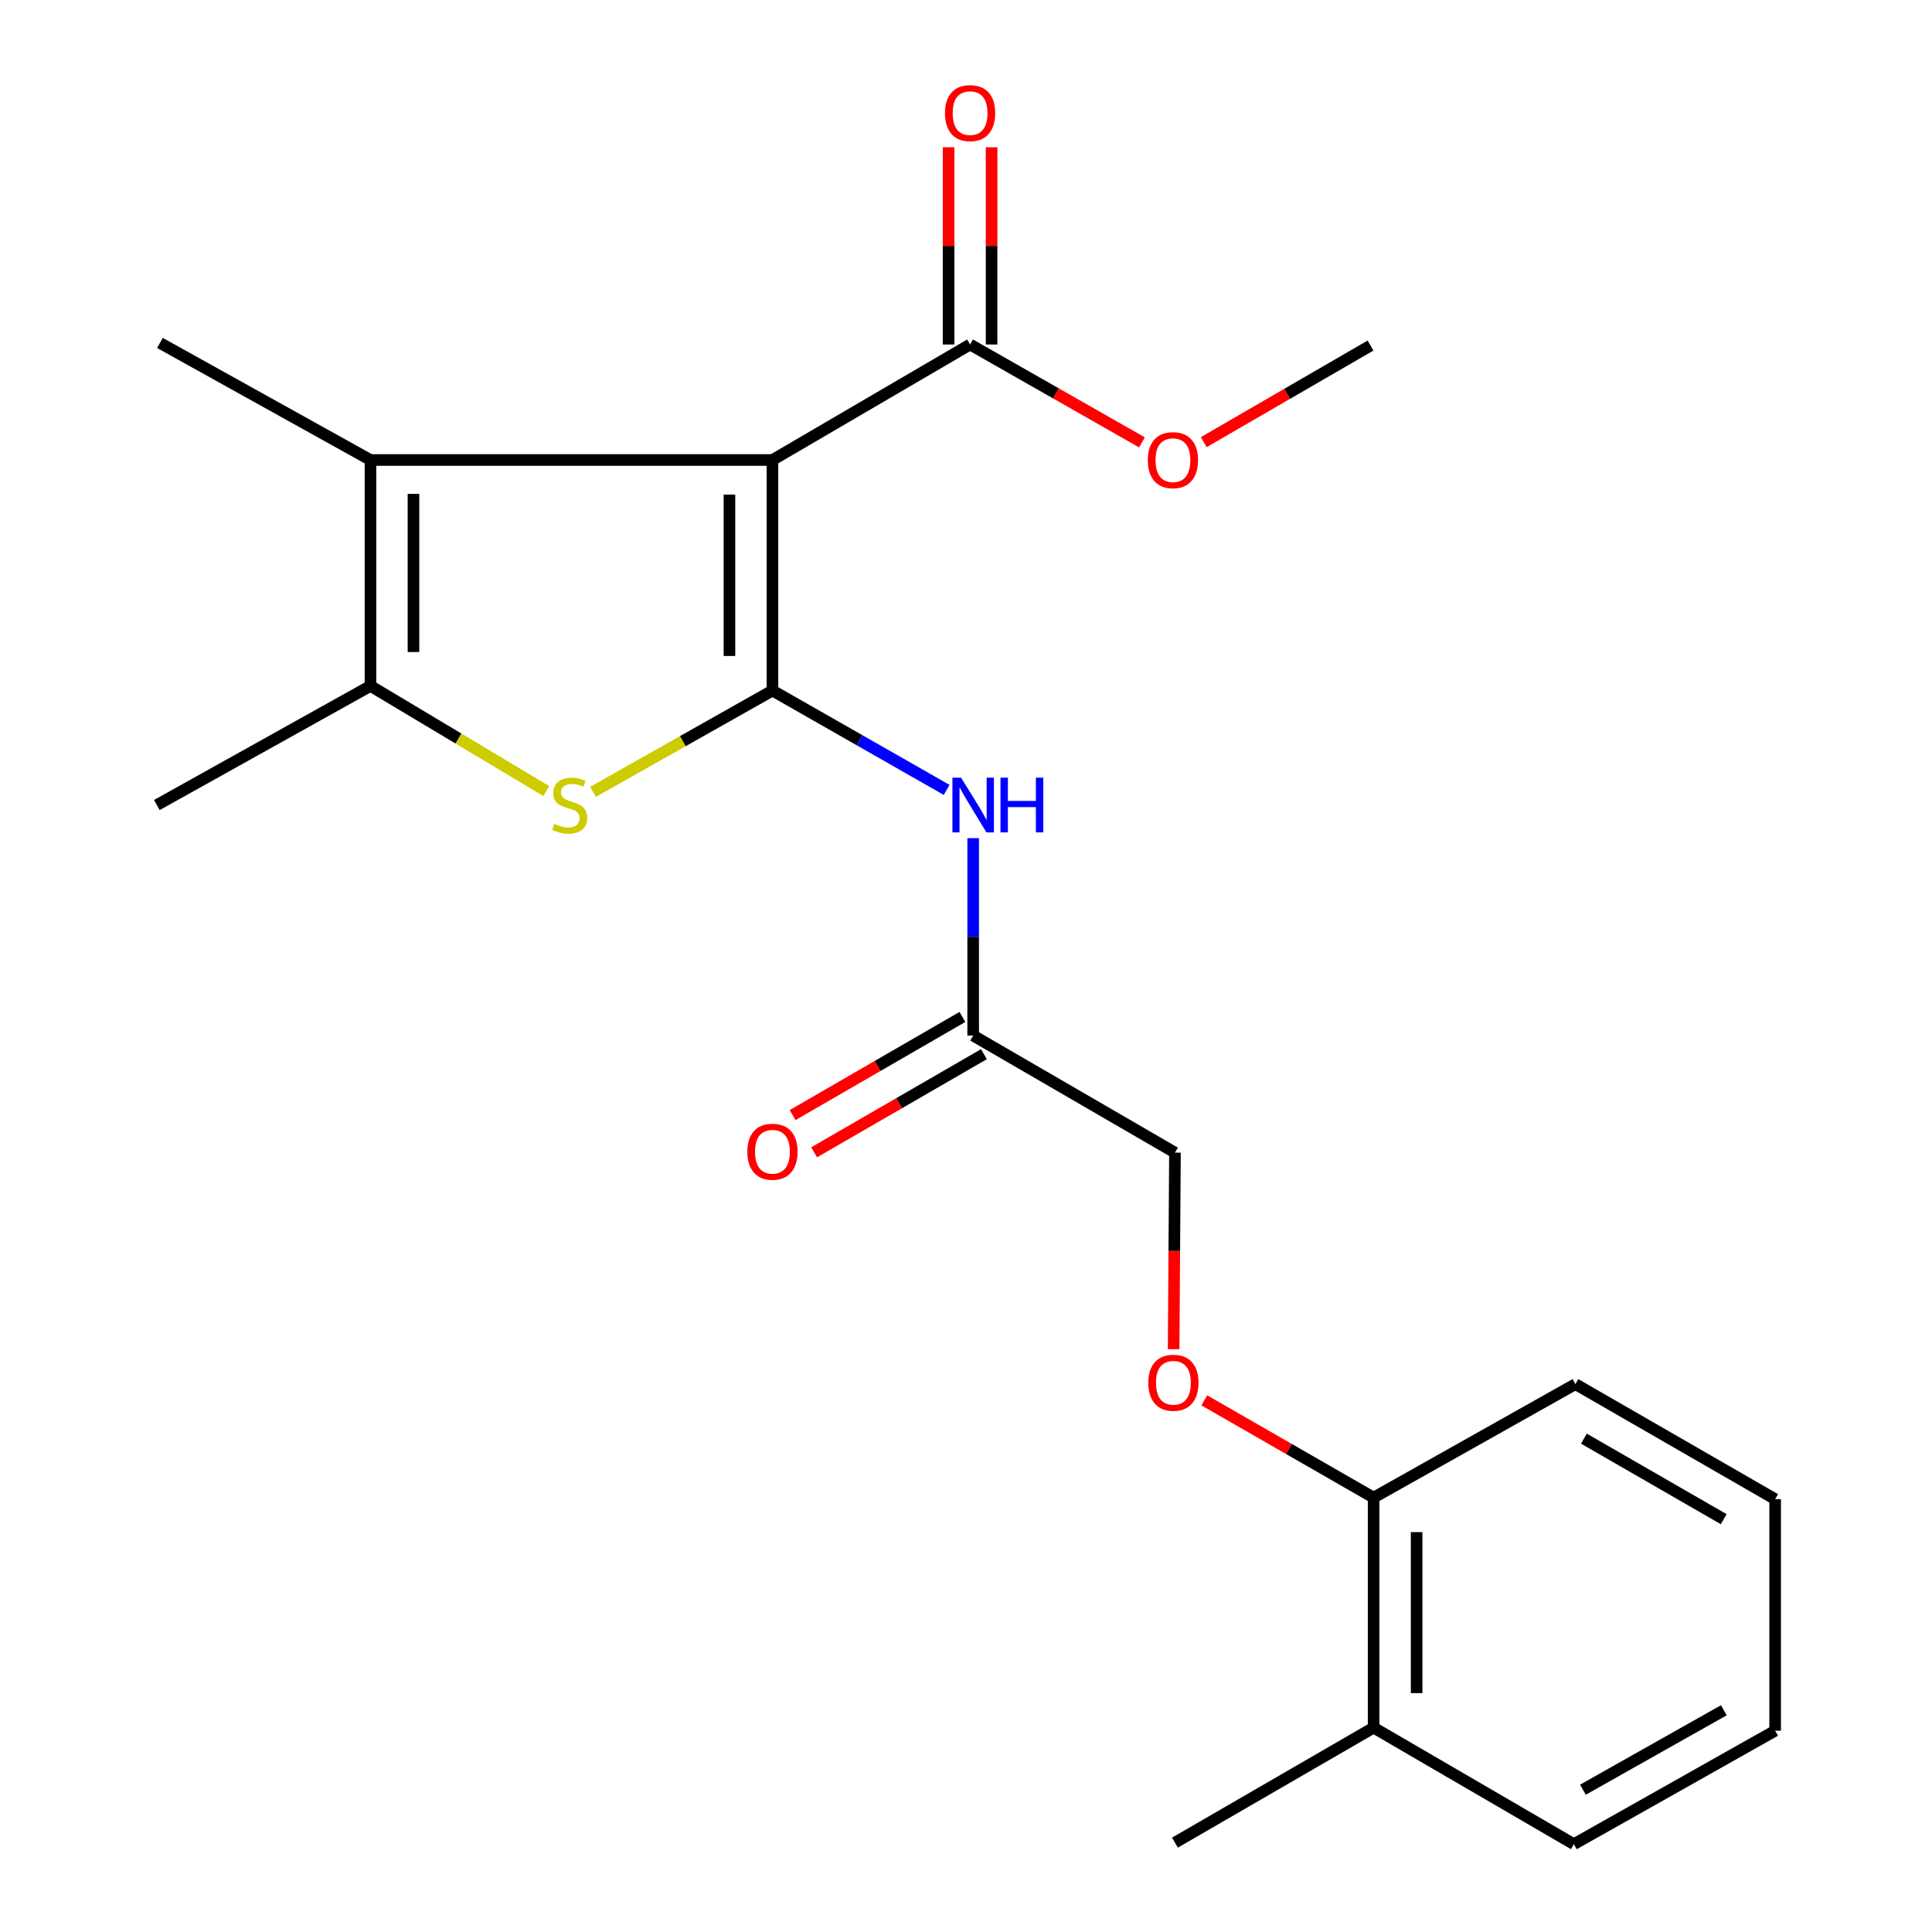 <?xml version='1.0' encoding='iso-8859-1'?>
<svg version='1.1' baseProfile='full'
              xmlns='http://www.w3.org/2000/svg'
                      xmlns:rdkit='http://www.rdkit.org/xml'
                      xmlns:xlink='http://www.w3.org/1999/xlink'
                  xml:space='preserve'
width='1000px' height='1000px' viewBox='0 0 1000 1000'>
<!-- END OF HEADER -->
<rect style='opacity:1.0;fill:#FFFFFF;stroke:none' width='1000' height='1000' x='0' y='0'> </rect>
<path class='bond-0' d='M 399.823,357.43 L 399.823,238.096' style='fill:none;fill-rule:evenodd;stroke:#000000;stroke-width:6px;stroke-linecap:butt;stroke-linejoin:miter;stroke-opacity:1' />
<path class='bond-0' d='M 377.562,339.53 L 377.562,255.996' style='fill:none;fill-rule:evenodd;stroke:#000000;stroke-width:6px;stroke-linecap:butt;stroke-linejoin:miter;stroke-opacity:1' />
<path class='bond-1' d='M 399.823,357.43 L 353.388,383.643' style='fill:none;fill-rule:evenodd;stroke:#000000;stroke-width:6px;stroke-linecap:butt;stroke-linejoin:miter;stroke-opacity:1' />
<path class='bond-1' d='M 353.388,383.643 L 306.953,409.856' style='fill:none;fill-rule:evenodd;stroke:#CCCC00;stroke-width:6px;stroke-linecap:butt;stroke-linejoin:miter;stroke-opacity:1' />
<path class='bond-4' d='M 399.823,357.43 L 444.902,383.141' style='fill:none;fill-rule:evenodd;stroke:#000000;stroke-width:6px;stroke-linecap:butt;stroke-linejoin:miter;stroke-opacity:1' />
<path class='bond-4' d='M 444.902,383.141 L 489.98,408.852' style='fill:none;fill-rule:evenodd;stroke:#0000FF;stroke-width:6px;stroke-linecap:butt;stroke-linejoin:miter;stroke-opacity:1' />
<path class='bond-2' d='M 399.823,238.096 L 191.752,238.096' style='fill:none;fill-rule:evenodd;stroke:#000000;stroke-width:6px;stroke-linecap:butt;stroke-linejoin:miter;stroke-opacity:1' />
<path class='bond-5' d='M 399.823,238.096 L 502.115,178.311' style='fill:none;fill-rule:evenodd;stroke:#000000;stroke-width:6px;stroke-linecap:butt;stroke-linejoin:miter;stroke-opacity:1' />
<path class='bond-3' d='M 282.777,409.457 L 237.265,382.244' style='fill:none;fill-rule:evenodd;stroke:#CCCC00;stroke-width:6px;stroke-linecap:butt;stroke-linejoin:miter;stroke-opacity:1' />
<path class='bond-3' d='M 237.265,382.244 L 191.752,355.031' style='fill:none;fill-rule:evenodd;stroke:#000000;stroke-width:6px;stroke-linecap:butt;stroke-linejoin:miter;stroke-opacity:1' />
<path class='bond-14' d='M 191.752,238.096 L 82.782,177.507' style='fill:none;fill-rule:evenodd;stroke:#000000;stroke-width:6px;stroke-linecap:butt;stroke-linejoin:miter;stroke-opacity:1' />
<path class='bond-22' d='M 191.752,238.096 L 191.752,355.031' style='fill:none;fill-rule:evenodd;stroke:#000000;stroke-width:6px;stroke-linecap:butt;stroke-linejoin:miter;stroke-opacity:1' />
<path class='bond-22' d='M 214.014,255.636 L 214.014,337.49' style='fill:none;fill-rule:evenodd;stroke:#000000;stroke-width:6px;stroke-linecap:butt;stroke-linejoin:miter;stroke-opacity:1' />
<path class='bond-15' d='M 191.752,355.031 L 81.187,416.683' style='fill:none;fill-rule:evenodd;stroke:#000000;stroke-width:6px;stroke-linecap:butt;stroke-linejoin:miter;stroke-opacity:1' />
<path class='bond-6' d='M 503.71,433.826 L 503.71,484.915' style='fill:none;fill-rule:evenodd;stroke:#0000FF;stroke-width:6px;stroke-linecap:butt;stroke-linejoin:miter;stroke-opacity:1' />
<path class='bond-6' d='M 503.71,484.915 L 503.71,536.004' style='fill:none;fill-rule:evenodd;stroke:#000000;stroke-width:6px;stroke-linecap:butt;stroke-linejoin:miter;stroke-opacity:1' />
<path class='bond-8' d='M 513.246,178.311 L 513.246,127.269' style='fill:none;fill-rule:evenodd;stroke:#000000;stroke-width:6px;stroke-linecap:butt;stroke-linejoin:miter;stroke-opacity:1' />
<path class='bond-8' d='M 513.246,127.269 L 513.246,76.226' style='fill:none;fill-rule:evenodd;stroke:#FF0000;stroke-width:6px;stroke-linecap:butt;stroke-linejoin:miter;stroke-opacity:1' />
<path class='bond-8' d='M 490.984,178.311 L 490.984,127.269' style='fill:none;fill-rule:evenodd;stroke:#000000;stroke-width:6px;stroke-linecap:butt;stroke-linejoin:miter;stroke-opacity:1' />
<path class='bond-8' d='M 490.984,127.269 L 490.984,76.226' style='fill:none;fill-rule:evenodd;stroke:#FF0000;stroke-width:6px;stroke-linecap:butt;stroke-linejoin:miter;stroke-opacity:1' />
<path class='bond-13' d='M 502.115,178.311 L 546.599,203.642' style='fill:none;fill-rule:evenodd;stroke:#000000;stroke-width:6px;stroke-linecap:butt;stroke-linejoin:miter;stroke-opacity:1' />
<path class='bond-13' d='M 546.599,203.642 L 591.082,228.973' style='fill:none;fill-rule:evenodd;stroke:#FF0000;stroke-width:6px;stroke-linecap:butt;stroke-linejoin:miter;stroke-opacity:1' />
<path class='bond-10' d='M 498.14,526.367 L 454.197,551.766' style='fill:none;fill-rule:evenodd;stroke:#000000;stroke-width:6px;stroke-linecap:butt;stroke-linejoin:miter;stroke-opacity:1' />
<path class='bond-10' d='M 454.197,551.766 L 410.253,577.164' style='fill:none;fill-rule:evenodd;stroke:#FF0000;stroke-width:6px;stroke-linecap:butt;stroke-linejoin:miter;stroke-opacity:1' />
<path class='bond-10' d='M 509.28,545.641 L 465.337,571.04' style='fill:none;fill-rule:evenodd;stroke:#000000;stroke-width:6px;stroke-linecap:butt;stroke-linejoin:miter;stroke-opacity:1' />
<path class='bond-10' d='M 465.337,571.04 L 421.393,596.438' style='fill:none;fill-rule:evenodd;stroke:#FF0000;stroke-width:6px;stroke-linecap:butt;stroke-linejoin:miter;stroke-opacity:1' />
<path class='bond-12' d='M 503.71,536.004 L 608.154,596.593' style='fill:none;fill-rule:evenodd;stroke:#000000;stroke-width:6px;stroke-linecap:butt;stroke-linejoin:miter;stroke-opacity:1' />
<path class='bond-7' d='M 607.467,698.334 L 607.81,647.463' style='fill:none;fill-rule:evenodd;stroke:#FF0000;stroke-width:6px;stroke-linecap:butt;stroke-linejoin:miter;stroke-opacity:1' />
<path class='bond-7' d='M 607.81,647.463 L 608.154,596.593' style='fill:none;fill-rule:evenodd;stroke:#000000;stroke-width:6px;stroke-linecap:butt;stroke-linejoin:miter;stroke-opacity:1' />
<path class='bond-9' d='M 623.338,724.815 L 667.158,749.991' style='fill:none;fill-rule:evenodd;stroke:#FF0000;stroke-width:6px;stroke-linecap:butt;stroke-linejoin:miter;stroke-opacity:1' />
<path class='bond-9' d='M 667.158,749.991 L 710.977,775.167' style='fill:none;fill-rule:evenodd;stroke:#000000;stroke-width:6px;stroke-linecap:butt;stroke-linejoin:miter;stroke-opacity:1' />
<path class='bond-11' d='M 710.977,775.167 L 710.977,894.217' style='fill:none;fill-rule:evenodd;stroke:#000000;stroke-width:6px;stroke-linecap:butt;stroke-linejoin:miter;stroke-opacity:1' />
<path class='bond-11' d='M 733.239,793.025 L 733.239,876.359' style='fill:none;fill-rule:evenodd;stroke:#000000;stroke-width:6px;stroke-linecap:butt;stroke-linejoin:miter;stroke-opacity:1' />
<path class='bond-16' d='M 710.977,775.167 L 815.433,716.421' style='fill:none;fill-rule:evenodd;stroke:#000000;stroke-width:6px;stroke-linecap:butt;stroke-linejoin:miter;stroke-opacity:1' />
<path class='bond-17' d='M 710.977,894.217 L 608.154,953.742' style='fill:none;fill-rule:evenodd;stroke:#000000;stroke-width:6px;stroke-linecap:butt;stroke-linejoin:miter;stroke-opacity:1' />
<path class='bond-18' d='M 710.977,894.217 L 814.629,954.545' style='fill:none;fill-rule:evenodd;stroke:#000000;stroke-width:6px;stroke-linecap:butt;stroke-linejoin:miter;stroke-opacity:1' />
<path class='bond-19' d='M 623.058,228.855 L 666.22,203.855' style='fill:none;fill-rule:evenodd;stroke:#FF0000;stroke-width:6px;stroke-linecap:butt;stroke-linejoin:miter;stroke-opacity:1' />
<path class='bond-19' d='M 666.22,203.855 L 709.382,178.855' style='fill:none;fill-rule:evenodd;stroke:#000000;stroke-width:6px;stroke-linecap:butt;stroke-linejoin:miter;stroke-opacity:1' />
<path class='bond-21' d='M 815.433,716.421 L 918.813,775.971' style='fill:none;fill-rule:evenodd;stroke:#000000;stroke-width:6px;stroke-linecap:butt;stroke-linejoin:miter;stroke-opacity:1' />
<path class='bond-21' d='M 819.829,744.644 L 892.195,786.329' style='fill:none;fill-rule:evenodd;stroke:#000000;stroke-width:6px;stroke-linecap:butt;stroke-linejoin:miter;stroke-opacity:1' />
<path class='bond-23' d='M 814.629,954.545 L 918.813,895.812' style='fill:none;fill-rule:evenodd;stroke:#000000;stroke-width:6px;stroke-linecap:butt;stroke-linejoin:miter;stroke-opacity:1' />
<path class='bond-23' d='M 819.325,926.343 L 892.253,885.23' style='fill:none;fill-rule:evenodd;stroke:#000000;stroke-width:6px;stroke-linecap:butt;stroke-linejoin:miter;stroke-opacity:1' />
<path class='bond-20' d='M 918.813,895.812 L 918.813,775.971' style='fill:none;fill-rule:evenodd;stroke:#000000;stroke-width:6px;stroke-linecap:butt;stroke-linejoin:miter;stroke-opacity:1' />
<path  class='atom-2' d='M 286.86 426.403
Q 287.18 426.523, 288.5 427.083
Q 289.82 427.643, 291.26 428.003
Q 292.74 428.323, 294.18 428.323
Q 296.86 428.323, 298.42 427.043
Q 299.98 425.723, 299.98 423.443
Q 299.98 421.883, 299.18 420.923
Q 298.42 419.963, 297.22 419.443
Q 296.02 418.923, 294.02 418.323
Q 291.5 417.563, 289.98 416.843
Q 288.5 416.123, 287.42 414.603
Q 286.38 413.083, 286.38 410.523
Q 286.38 406.963, 288.78 404.763
Q 291.22 402.563, 296.02 402.563
Q 299.3 402.563, 303.02 404.123
L 302.1 407.203
Q 298.7 405.803, 296.14 405.803
Q 293.38 405.803, 291.86 406.963
Q 290.34 408.083, 290.38 410.043
Q 290.38 411.563, 291.14 412.483
Q 291.94 413.403, 293.06 413.923
Q 294.22 414.443, 296.14 415.043
Q 298.7 415.843, 300.22 416.643
Q 301.74 417.443, 302.82 419.083
Q 303.94 420.683, 303.94 423.443
Q 303.94 427.363, 301.3 429.483
Q 298.7 431.563, 294.34 431.563
Q 291.82 431.563, 289.9 431.003
Q 288.02 430.483, 285.78 429.563
L 286.86 426.403
' fill='#CCCC00'/>
<path  class='atom-5' d='M 497.45 402.523
L 506.73 417.523
Q 507.65 419.003, 509.13 421.683
Q 510.61 424.363, 510.69 424.523
L 510.69 402.523
L 514.45 402.523
L 514.45 430.843
L 510.57 430.843
L 500.61 414.443
Q 499.45 412.523, 498.21 410.323
Q 497.01 408.123, 496.65 407.443
L 496.65 430.843
L 492.97 430.843
L 492.97 402.523
L 497.45 402.523
' fill='#0000FF'/>
<path  class='atom-5' d='M 517.85 402.523
L 521.69 402.523
L 521.69 414.563
L 536.17 414.563
L 536.17 402.523
L 540.01 402.523
L 540.01 430.843
L 536.17 430.843
L 536.17 417.763
L 521.69 417.763
L 521.69 430.843
L 517.85 430.843
L 517.85 402.523
' fill='#0000FF'/>
<path  class='atom-8' d='M 594.35 715.71
Q 594.35 708.91, 597.71 705.11
Q 601.07 701.31, 607.35 701.31
Q 613.63 701.31, 616.99 705.11
Q 620.35 708.91, 620.35 715.71
Q 620.35 722.59, 616.95 726.51
Q 613.55 730.39, 607.35 730.39
Q 601.11 730.39, 597.71 726.51
Q 594.35 722.63, 594.35 715.71
M 607.35 727.19
Q 611.67 727.19, 613.99 724.31
Q 616.35 721.39, 616.35 715.71
Q 616.35 710.15, 613.99 707.35
Q 611.67 704.51, 607.35 704.51
Q 603.03 704.51, 600.67 707.31
Q 598.35 710.11, 598.35 715.71
Q 598.35 721.43, 600.67 724.31
Q 603.03 727.19, 607.35 727.19
' fill='#FF0000'/>
<path  class='atom-9' d='M 489.115 58.55
Q 489.115 51.75, 492.475 47.95
Q 495.835 44.15, 502.115 44.15
Q 508.395 44.15, 511.755 47.95
Q 515.115 51.75, 515.115 58.55
Q 515.115 65.43, 511.715 69.35
Q 508.315 73.23, 502.115 73.23
Q 495.875 73.23, 492.475 69.35
Q 489.115 65.47, 489.115 58.55
M 502.115 70.03
Q 506.435 70.03, 508.755 67.15
Q 511.115 64.23, 511.115 58.55
Q 511.115 52.99, 508.755 50.19
Q 506.435 47.35, 502.115 47.35
Q 497.795 47.35, 495.435 50.15
Q 493.115 52.95, 493.115 58.55
Q 493.115 64.27, 495.435 67.15
Q 497.795 70.03, 502.115 70.03
' fill='#FF0000'/>
<path  class='atom-11' d='M 386.823 596.129
Q 386.823 589.329, 390.183 585.529
Q 393.543 581.729, 399.823 581.729
Q 406.103 581.729, 409.463 585.529
Q 412.823 589.329, 412.823 596.129
Q 412.823 603.009, 409.423 606.929
Q 406.023 610.809, 399.823 610.809
Q 393.583 610.809, 390.183 606.929
Q 386.823 603.049, 386.823 596.129
M 399.823 607.609
Q 404.143 607.609, 406.463 604.729
Q 408.823 601.809, 408.823 596.129
Q 408.823 590.569, 406.463 587.769
Q 404.143 584.929, 399.823 584.929
Q 395.503 584.929, 393.143 587.729
Q 390.823 590.529, 390.823 596.129
Q 390.823 601.849, 393.143 604.729
Q 395.503 607.609, 399.823 607.609
' fill='#FF0000'/>
<path  class='atom-14' d='M 594.103 238.176
Q 594.103 231.376, 597.463 227.576
Q 600.823 223.776, 607.103 223.776
Q 613.383 223.776, 616.743 227.576
Q 620.103 231.376, 620.103 238.176
Q 620.103 245.056, 616.703 248.976
Q 613.303 252.856, 607.103 252.856
Q 600.863 252.856, 597.463 248.976
Q 594.103 245.096, 594.103 238.176
M 607.103 249.656
Q 611.423 249.656, 613.743 246.776
Q 616.103 243.856, 616.103 238.176
Q 616.103 232.616, 613.743 229.816
Q 611.423 226.976, 607.103 226.976
Q 602.783 226.976, 600.423 229.776
Q 598.103 232.576, 598.103 238.176
Q 598.103 243.896, 600.423 246.776
Q 602.783 249.656, 607.103 249.656
' fill='#FF0000'/>
</svg>
